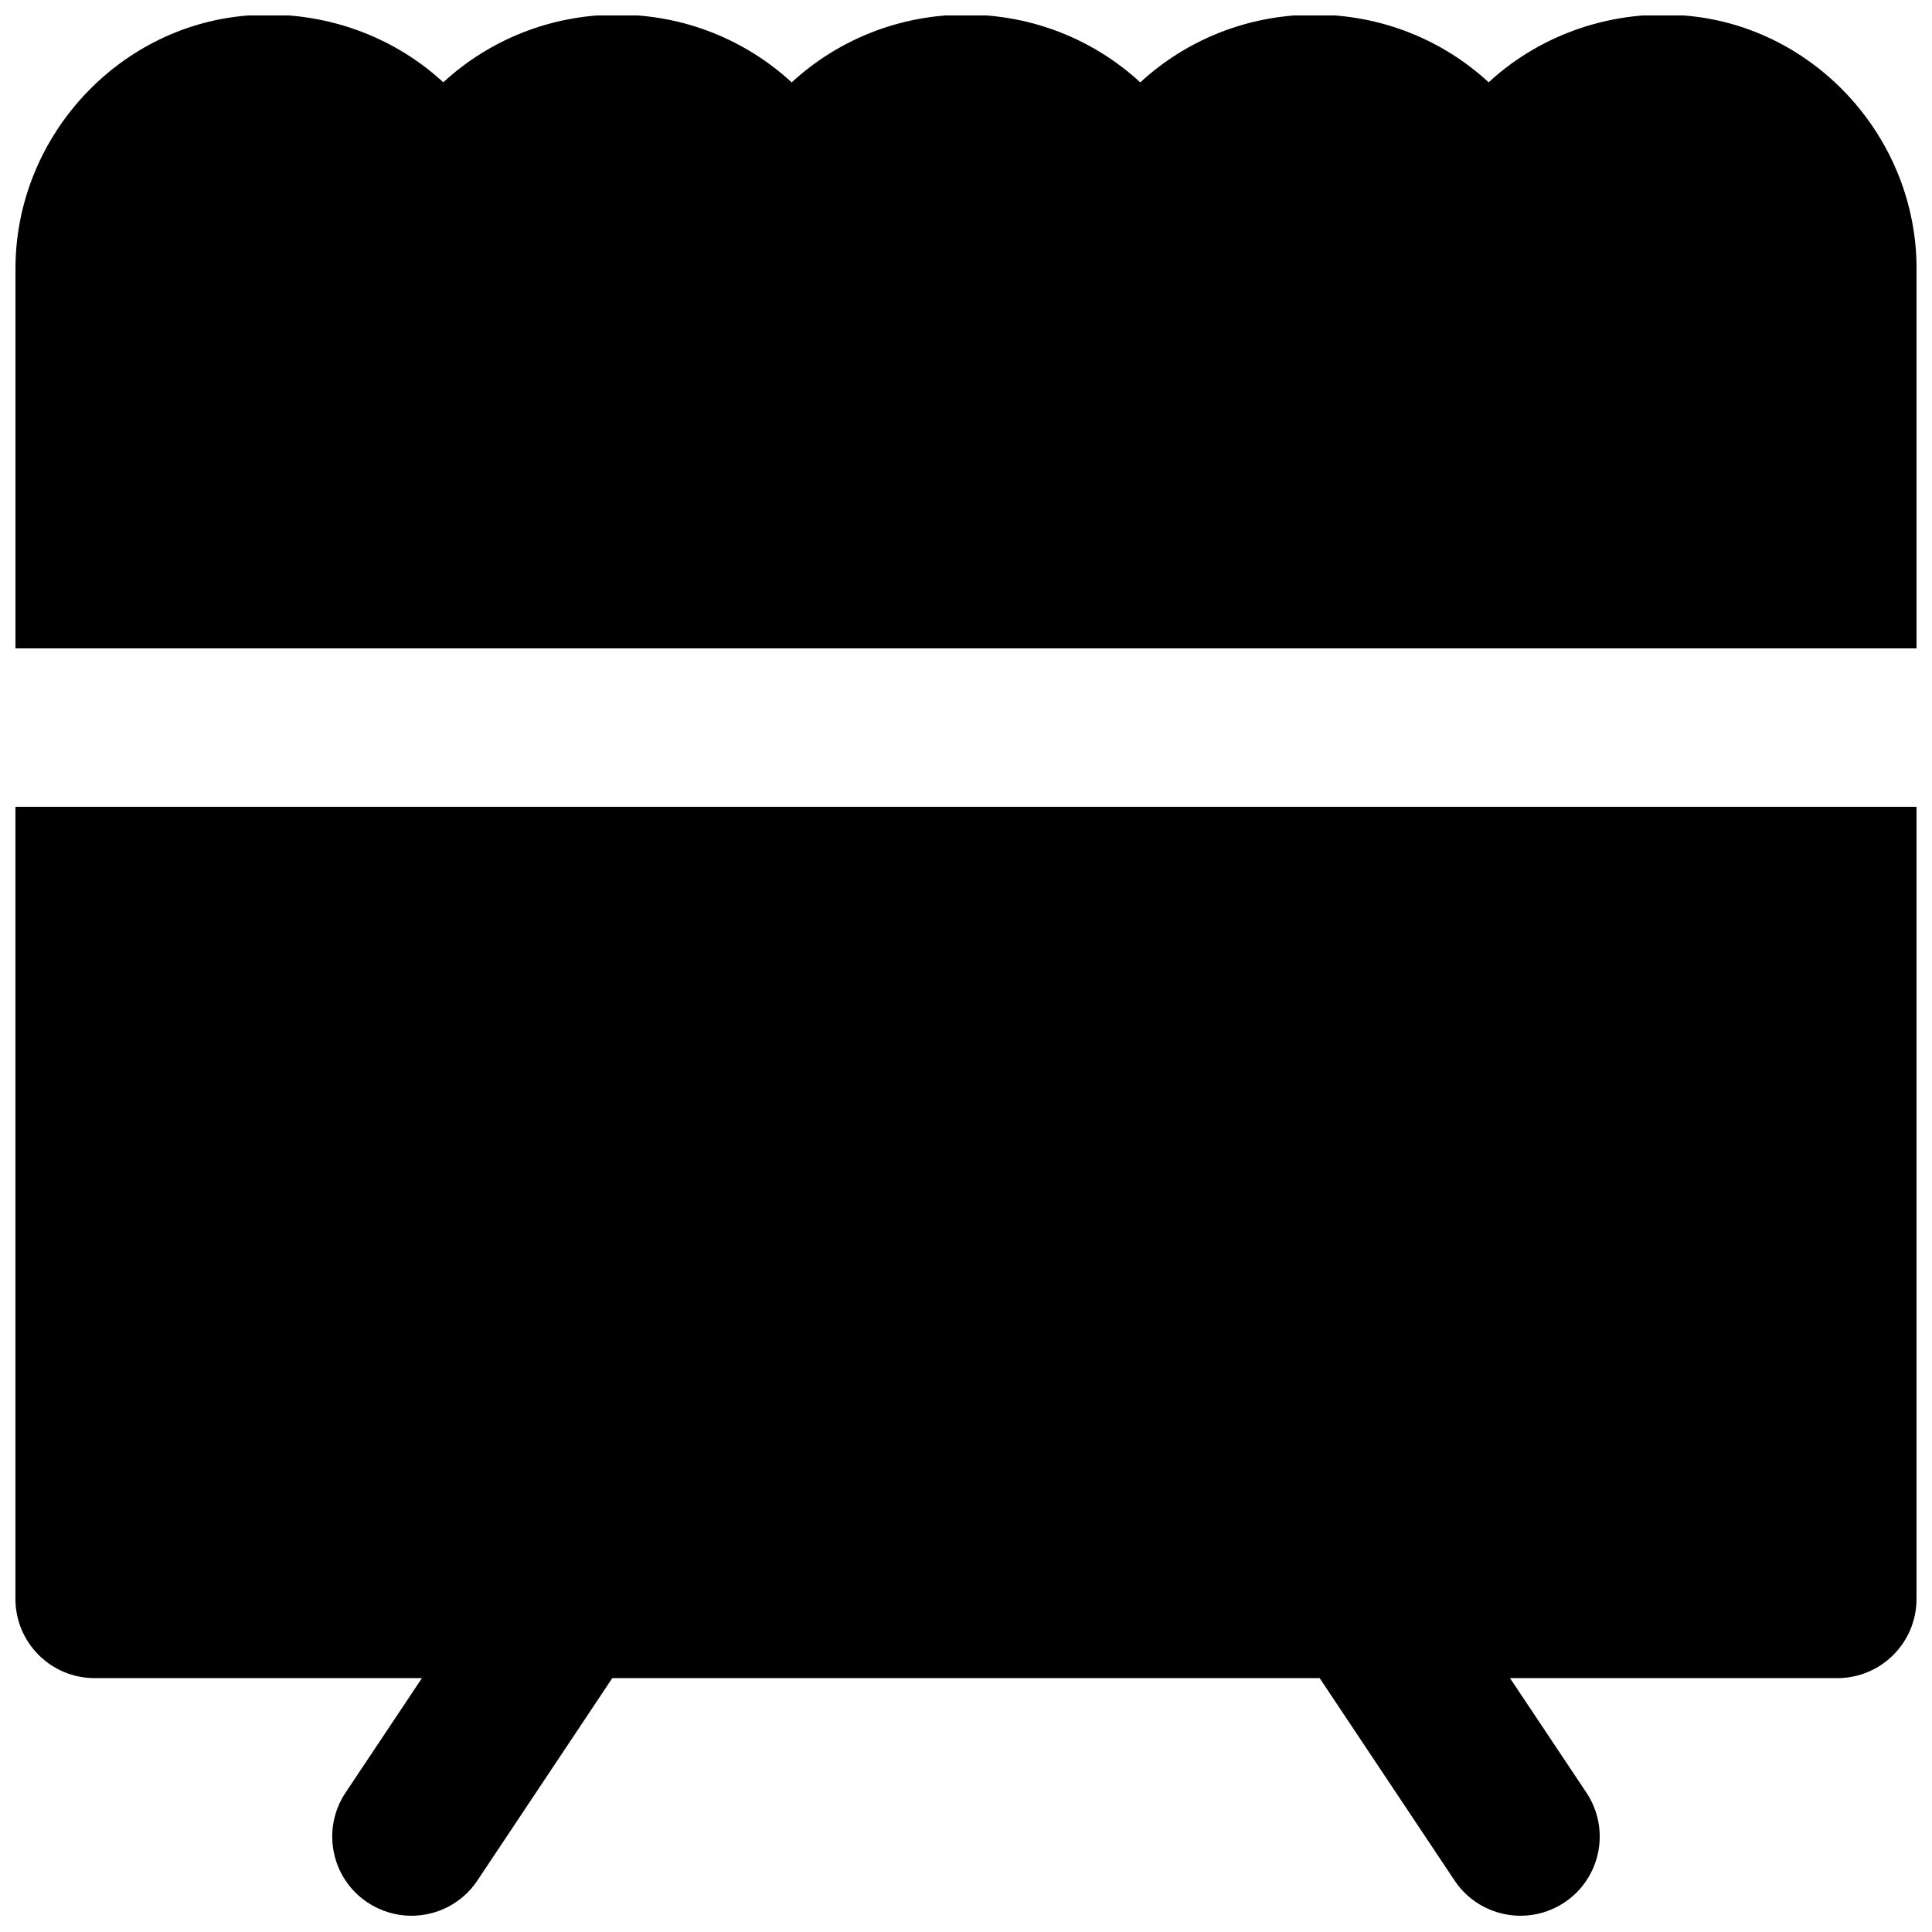 <?xml version="1.0" encoding="UTF-8"?>
<!-- Uploaded to: ICON Repo, www.svgrepo.com, Generator: ICON Repo Mixer Tools -->
<svg width="800px" height="800px" version="1.1" viewBox="144 144 512 512" xmlns="http://www.w3.org/2000/svg">
 <defs>
  <clipPath id="b">
   <path d="m148.09 357h503.81v294.9h-503.81z"/>
  </clipPath>
  <clipPath id="a">
   <path d="m148.09 148.09h503.81v167.91h-503.81z"/>
  </clipPath>
 </defs>
 <g>
  <g clip-path="url(#b)">
   <path d="m148.09 567.73c0 11.586 9.383 20.992 20.992 20.992h86.738l-20.234 30.332c-6.445 9.656-3.844 22.691 5.812 29.117 3.59 2.391 7.641 3.523 11.629 3.523 6.781 0 13.457-3.273 17.488-9.34l35.75-53.633h187.46l35.75 53.633c4.031 6.066 10.707 9.34 17.488 9.34 3.988 0 8.039-1.133 11.629-3.523 9.656-6.426 12.258-19.461 5.816-29.117l-20.238-30.332h86.738c11.609 0 20.992-9.406 20.992-20.992v-209.92h-503.81z" fill-rule="evenodd"/>
  </g>
  <g clip-path="url(#a)">
   <path d="m591.18 148.18h-0.02c-19.188-1.785-38.332 4.555-52.375 17.379-0.082 0.086-0.188 0.168-0.273 0.254-12.027-11.105-28.277-17.93-46.141-17.93-17.883 0-34.133 6.824-46.184 17.949-12.047-11.125-28.316-17.949-46.18-17.949-17.887 0-34.133 6.824-46.203 17.949-12.051-11.125-28.297-17.949-46.184-17.949-17.844 0-34.113 6.824-46.141 17.93-0.086-0.086-0.188-0.168-0.273-0.254-14.062-12.824-33.105-19.145-52.395-17.379-34.051 3.106-60.711 32.559-60.711 67.004v100.64h503.81v-100.64c0-34.445-26.68-63.898-60.73-67.004" fill-rule="evenodd"/>
  </g>
 </g>
</svg>